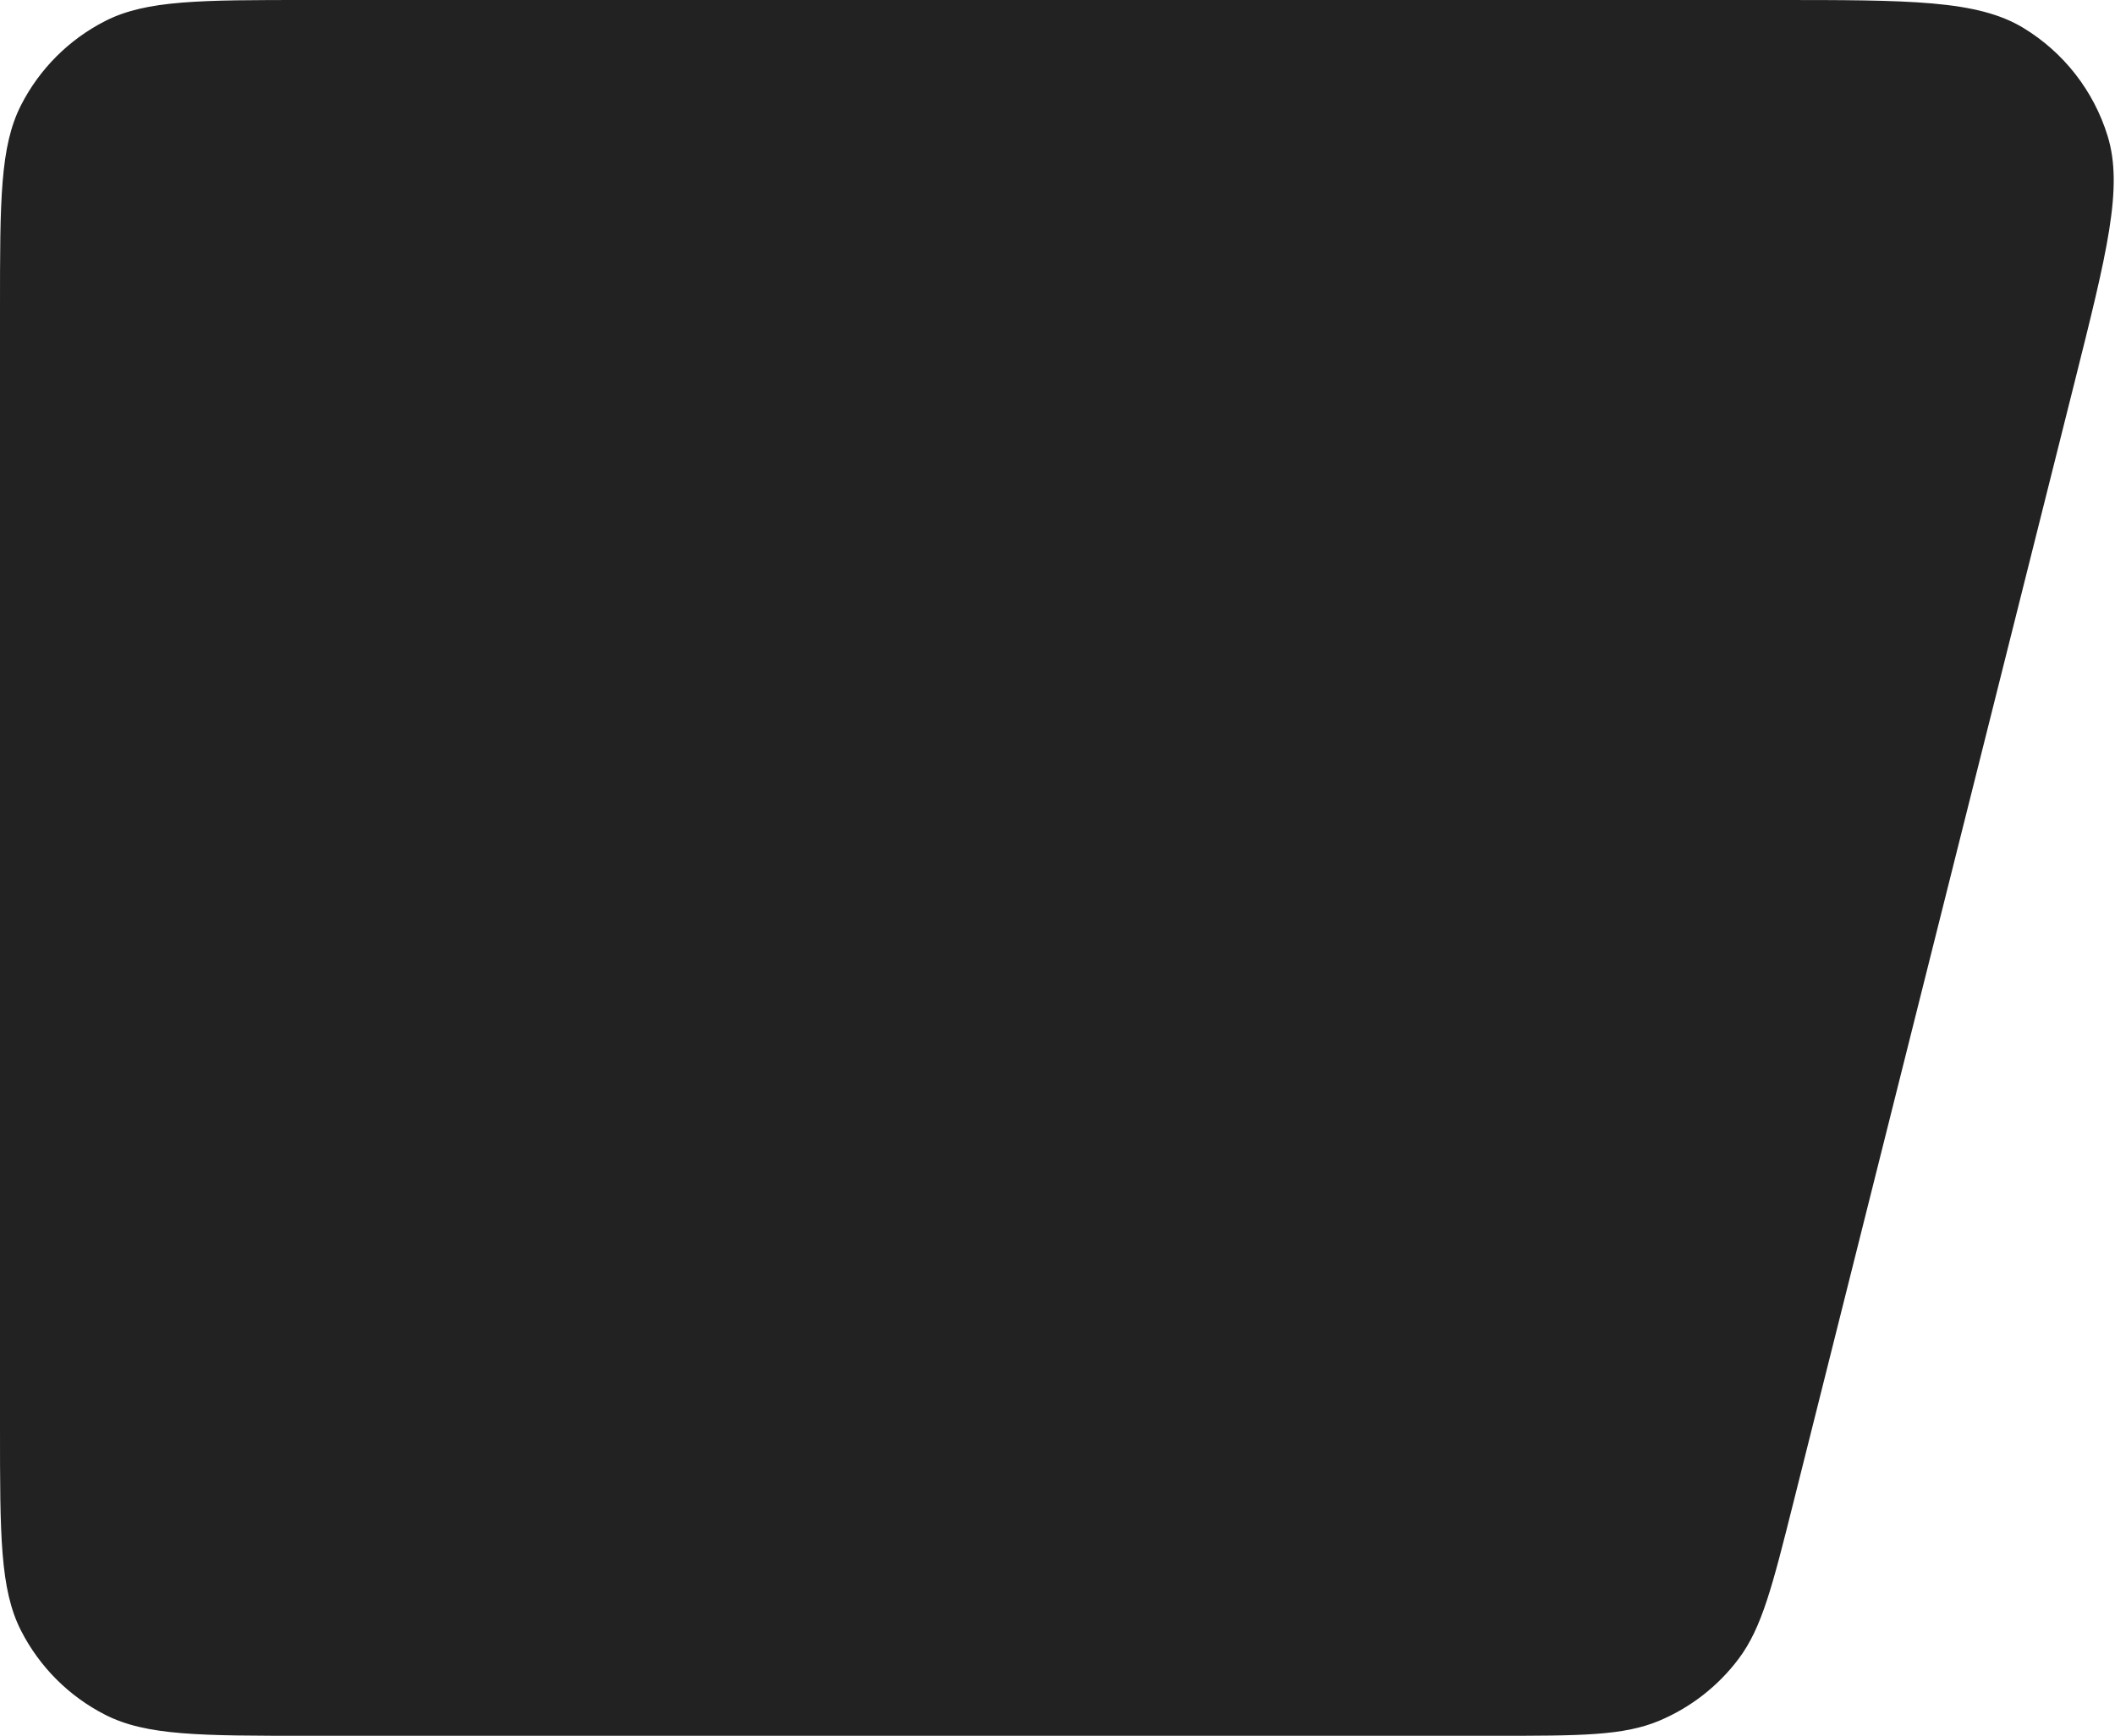 <?xml version="1.0" encoding="UTF-8"?> <svg xmlns="http://www.w3.org/2000/svg" width="686" height="563" viewBox="0 0 686 563" fill="none"><path d="M581.688 487.343C574.898 514.396 571.503 527.923 563.953 537.993C557.29 546.879 548.381 553.829 538.14 558.128C526.535 563 512.588 563 484.696 563L100 563C64.997 563 47.495 563 34.126 556.188C22.366 550.196 12.804 540.635 6.812 528.874C-2.74181e-06 515.505 -2.74181e-06 498.003 -2.74181e-06 463V100C-2.74181e-06 64.997 -2.74181e-06 47.495 6.812 34.126C12.804 22.366 22.366 12.804 34.126 6.812C47.495 -2.98023e-07 64.997 -2.98023e-07 100 -2.98023e-07L575.801 -2.98023e-07C619.495 -2.98023e-07 641.342 -2.98023e-07 656.277 9.055C669.367 16.991 679.09 29.455 683.601 44.083C688.747 60.774 683.429 81.963 672.793 124.343L581.688 487.343Z" fill="#222222"></path></svg> 